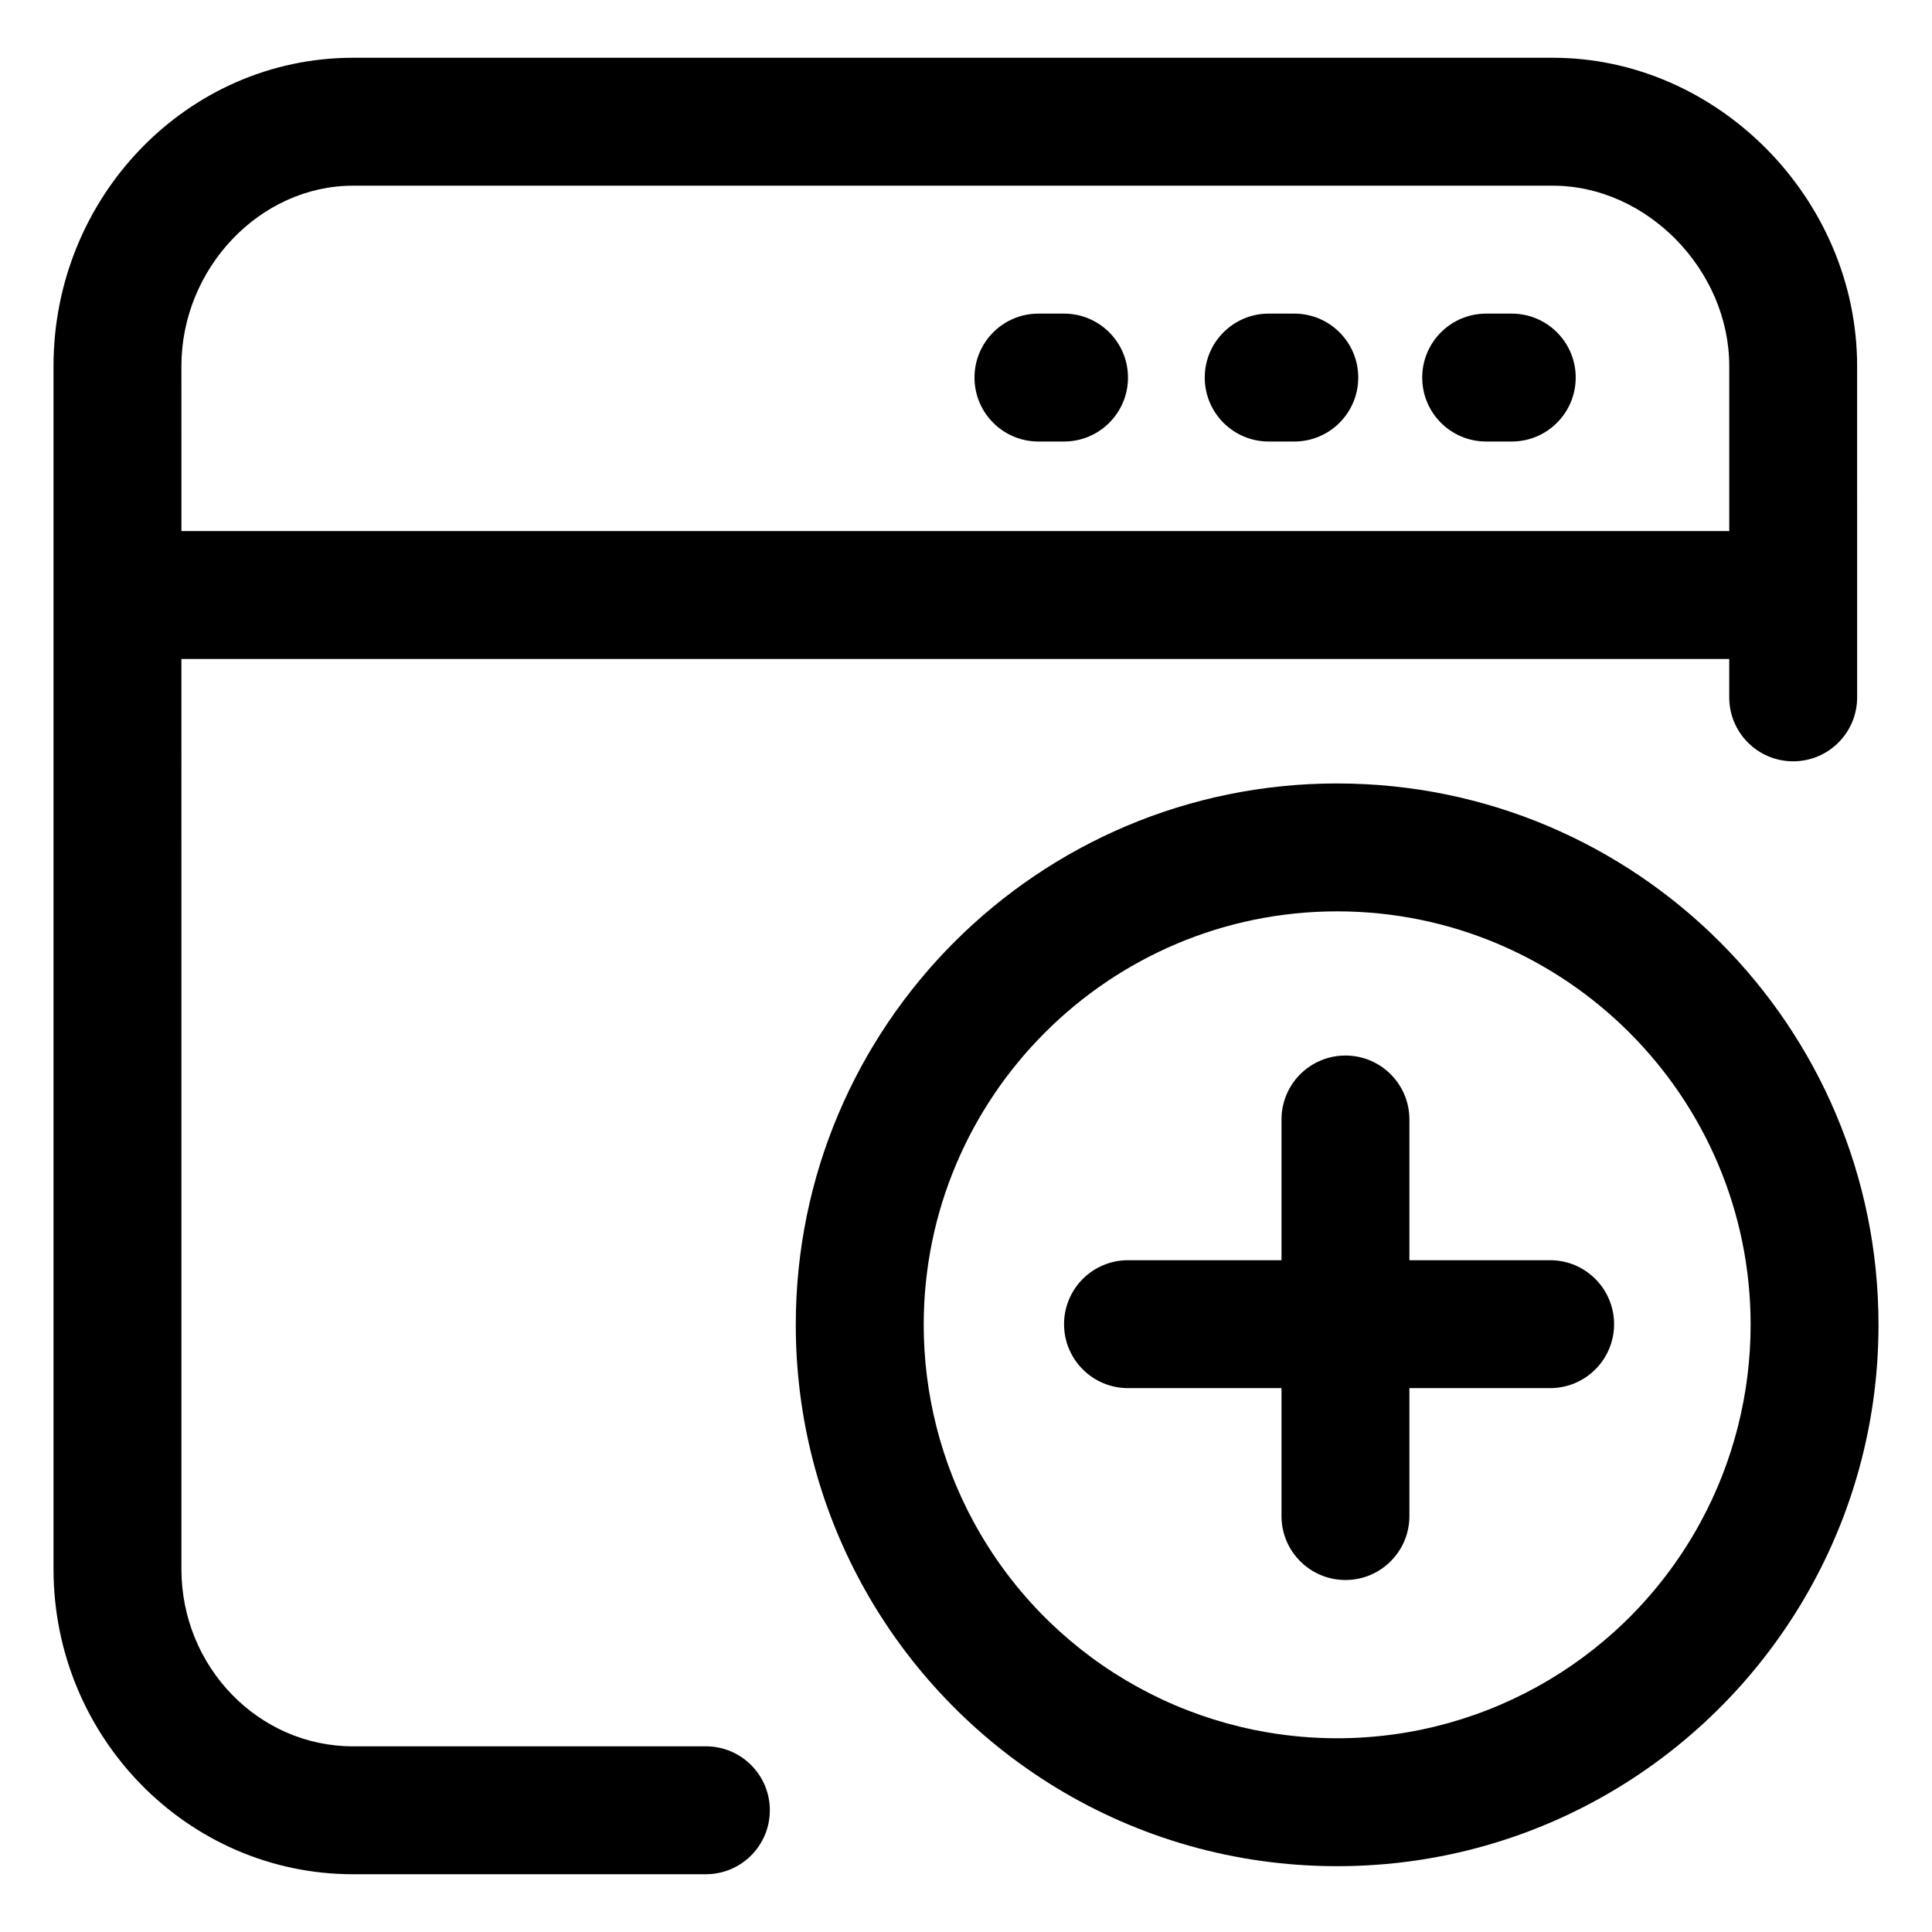 <?xml version="1.0" encoding="UTF-8"?>
<!-- Uploaded to: ICON Repo, www.iconrepo.com, Generator: ICON Repo Mixer Tools -->
<svg fill="#000000" width="800px" height="800px" version="1.1" viewBox="144 144 512 512" xmlns="http://www.w3.org/2000/svg">
 <g>
  <path d="m237.55 640.69h93.516c9.359 0 16.949-7.586 16.949-16.949 0-9.359-7.586-16.949-16.949-16.949l-93.516 0.004c-25.074 0-45.473-21.074-45.473-46.98l-0.004-241.18h410.19v10.172c0 9.359 7.586 16.949 16.949 16.949 9.359 0 16.949-7.586 16.949-16.949l-0.004-87.777c0-44.301-36.918-81.723-80.621-81.723h-317.98c-43.773 0-79.375 36.664-79.375 81.723v318.78c0 44.594 35.602 80.879 79.375 80.879zm-45.477-399.66c0-25.922 20.824-47.82 45.473-47.82h318c24.887 0 46.723 22.344 46.723 47.82v43.711h-410.19z"/>
  <path d="m544.63 227.11h-6.781c-9.359 0-16.949 7.586-16.949 16.949 0 9.359 7.586 16.949 16.949 16.949h6.781c9.359 0 16.949-7.586 16.949-16.949 0.004-9.359-7.59-16.949-16.949-16.949z"/>
  <path d="m487 227.11h-6.781c-9.359 0-16.949 7.586-16.949 16.949 0 9.359 7.586 16.949 16.949 16.949h6.781c9.359 0 16.949-7.586 16.949-16.949 0.004-9.359-7.582-16.949-16.949-16.949z"/>
  <path d="m425.98 227.11h-6.781c-9.359 0-16.949 7.586-16.949 16.949 0 9.359 7.586 16.949 16.949 16.949h6.781c9.359 0 16.949-7.586 16.949-16.949 0-9.359-7.59-16.949-16.949-16.949z"/>
  <path d="m554.8 477.97h-37.293v-37.293c0-9.359-7.586-16.949-16.949-16.949-9.359 0-16.949 7.586-16.949 16.949v37.293h-40.676c-9.359 0-16.949 7.586-16.949 16.949 0 9.359 7.586 16.949 16.949 16.949h40.676v33.902c0 9.359 7.586 16.949 16.949 16.949 9.359 0 16.949-7.586 16.949-16.949v-33.902h37.293c9.359 0 16.949-7.586 16.949-16.949-0.004-9.363-7.59-16.949-16.949-16.949z"/>
  <path d="m498.36 351.62c-79.25 0-143.47 64.262-143.47 143.47 0 24.781 6.301 48.117 17.371 68.477 24.273 44.672 71.625 74.992 126.09 74.992s101.82-30.32 126.09-74.992c11.078-20.355 17.383-43.691 17.383-68.473 0-79.211-64.215-143.47-143.47-143.47zm96.309 195.76c-19.199 35.332-56.098 57.277-96.309 57.277-40.211 0-77.113-21.945-96.312-57.289-8.672-15.941-13.254-34.016-13.254-52.281 0-60.418 49.152-109.57 109.57-109.57s109.57 49.152 109.57 109.57c-0.004 18.262-4.582 36.336-13.266 52.293z"/>
 </g>
</svg>